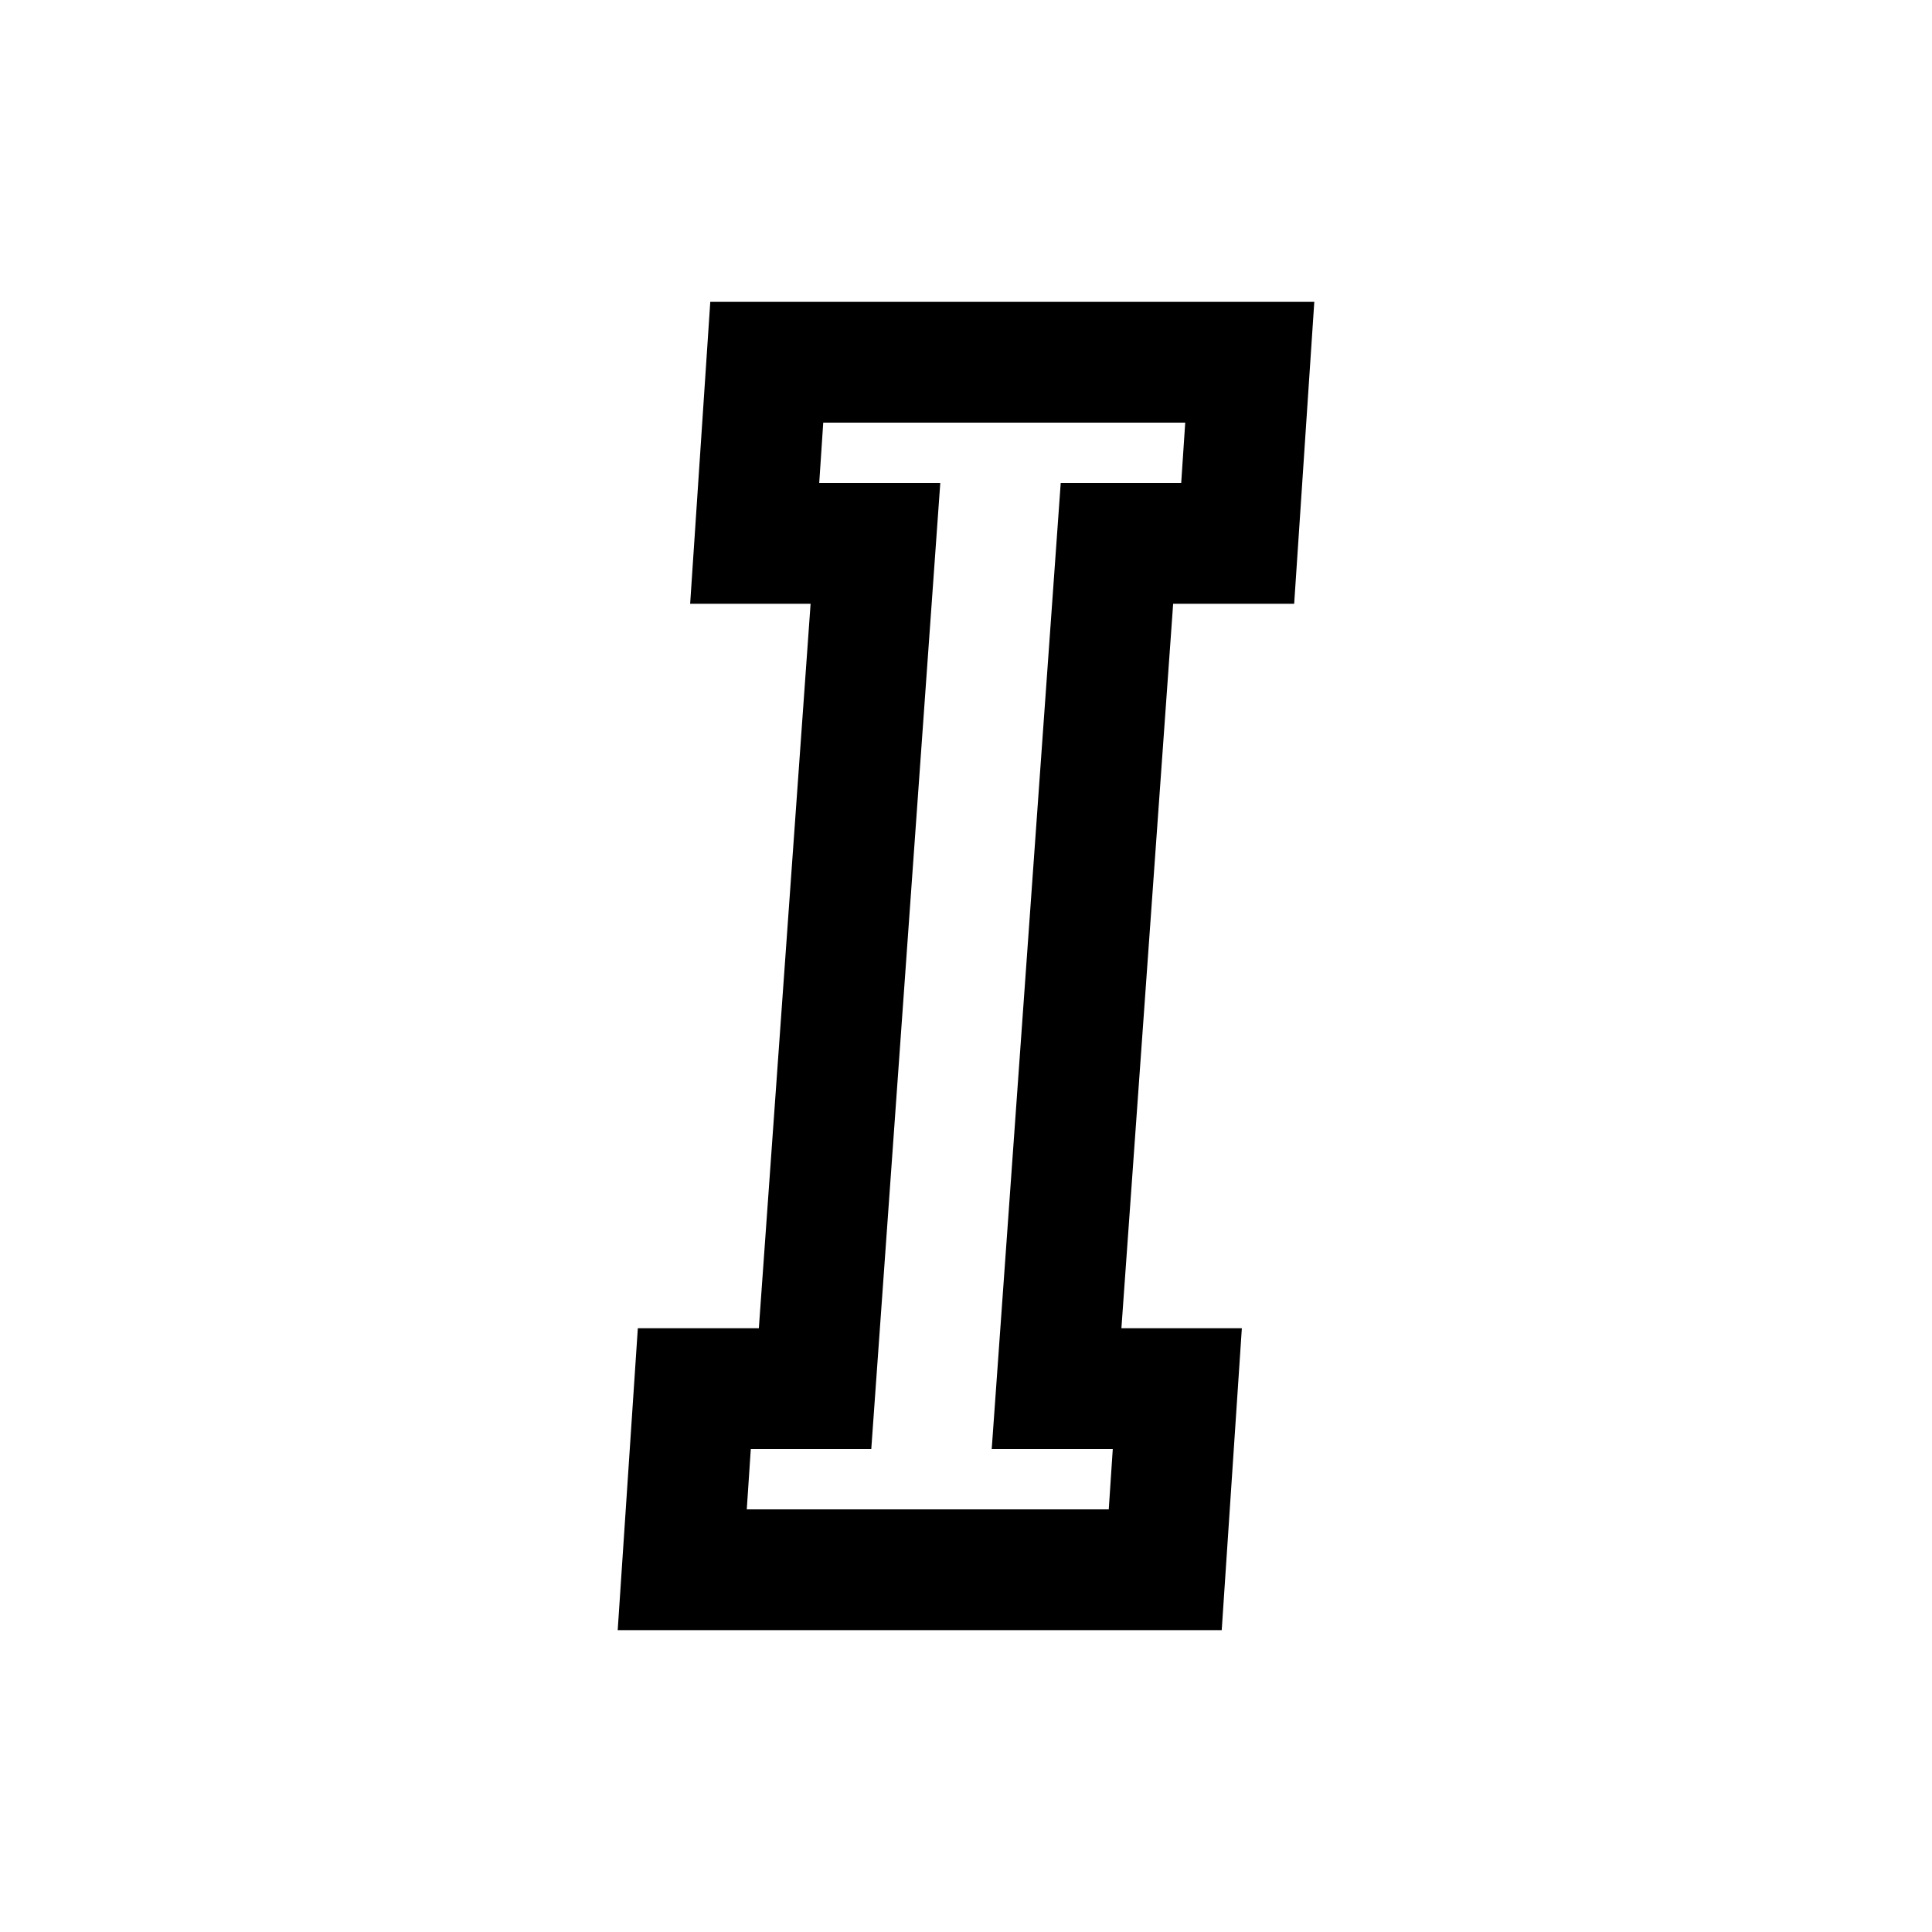 <?xml version="1.0" encoding="utf-8"?>


<svg version="1.1" id="Layer_1" xmlns="http://www.w3.org/2000/svg" xmlns:xlink="http://www.w3.org/1999/xlink" 
	 viewBox="0 0 32 32" enable-background="new 0 0 32 32" xml:space="preserve">
<polygon fill="none" stroke="#000000" stroke-width="2" stroke-miterlimit="10" points="20.5,9 20.7,6 12.7,6 12.5,9 14.5,9 
	13.5,23 11.5,23 11.3,26 19.3,26 19.5,23 17.5,23 18.5,9 "/>
</svg>